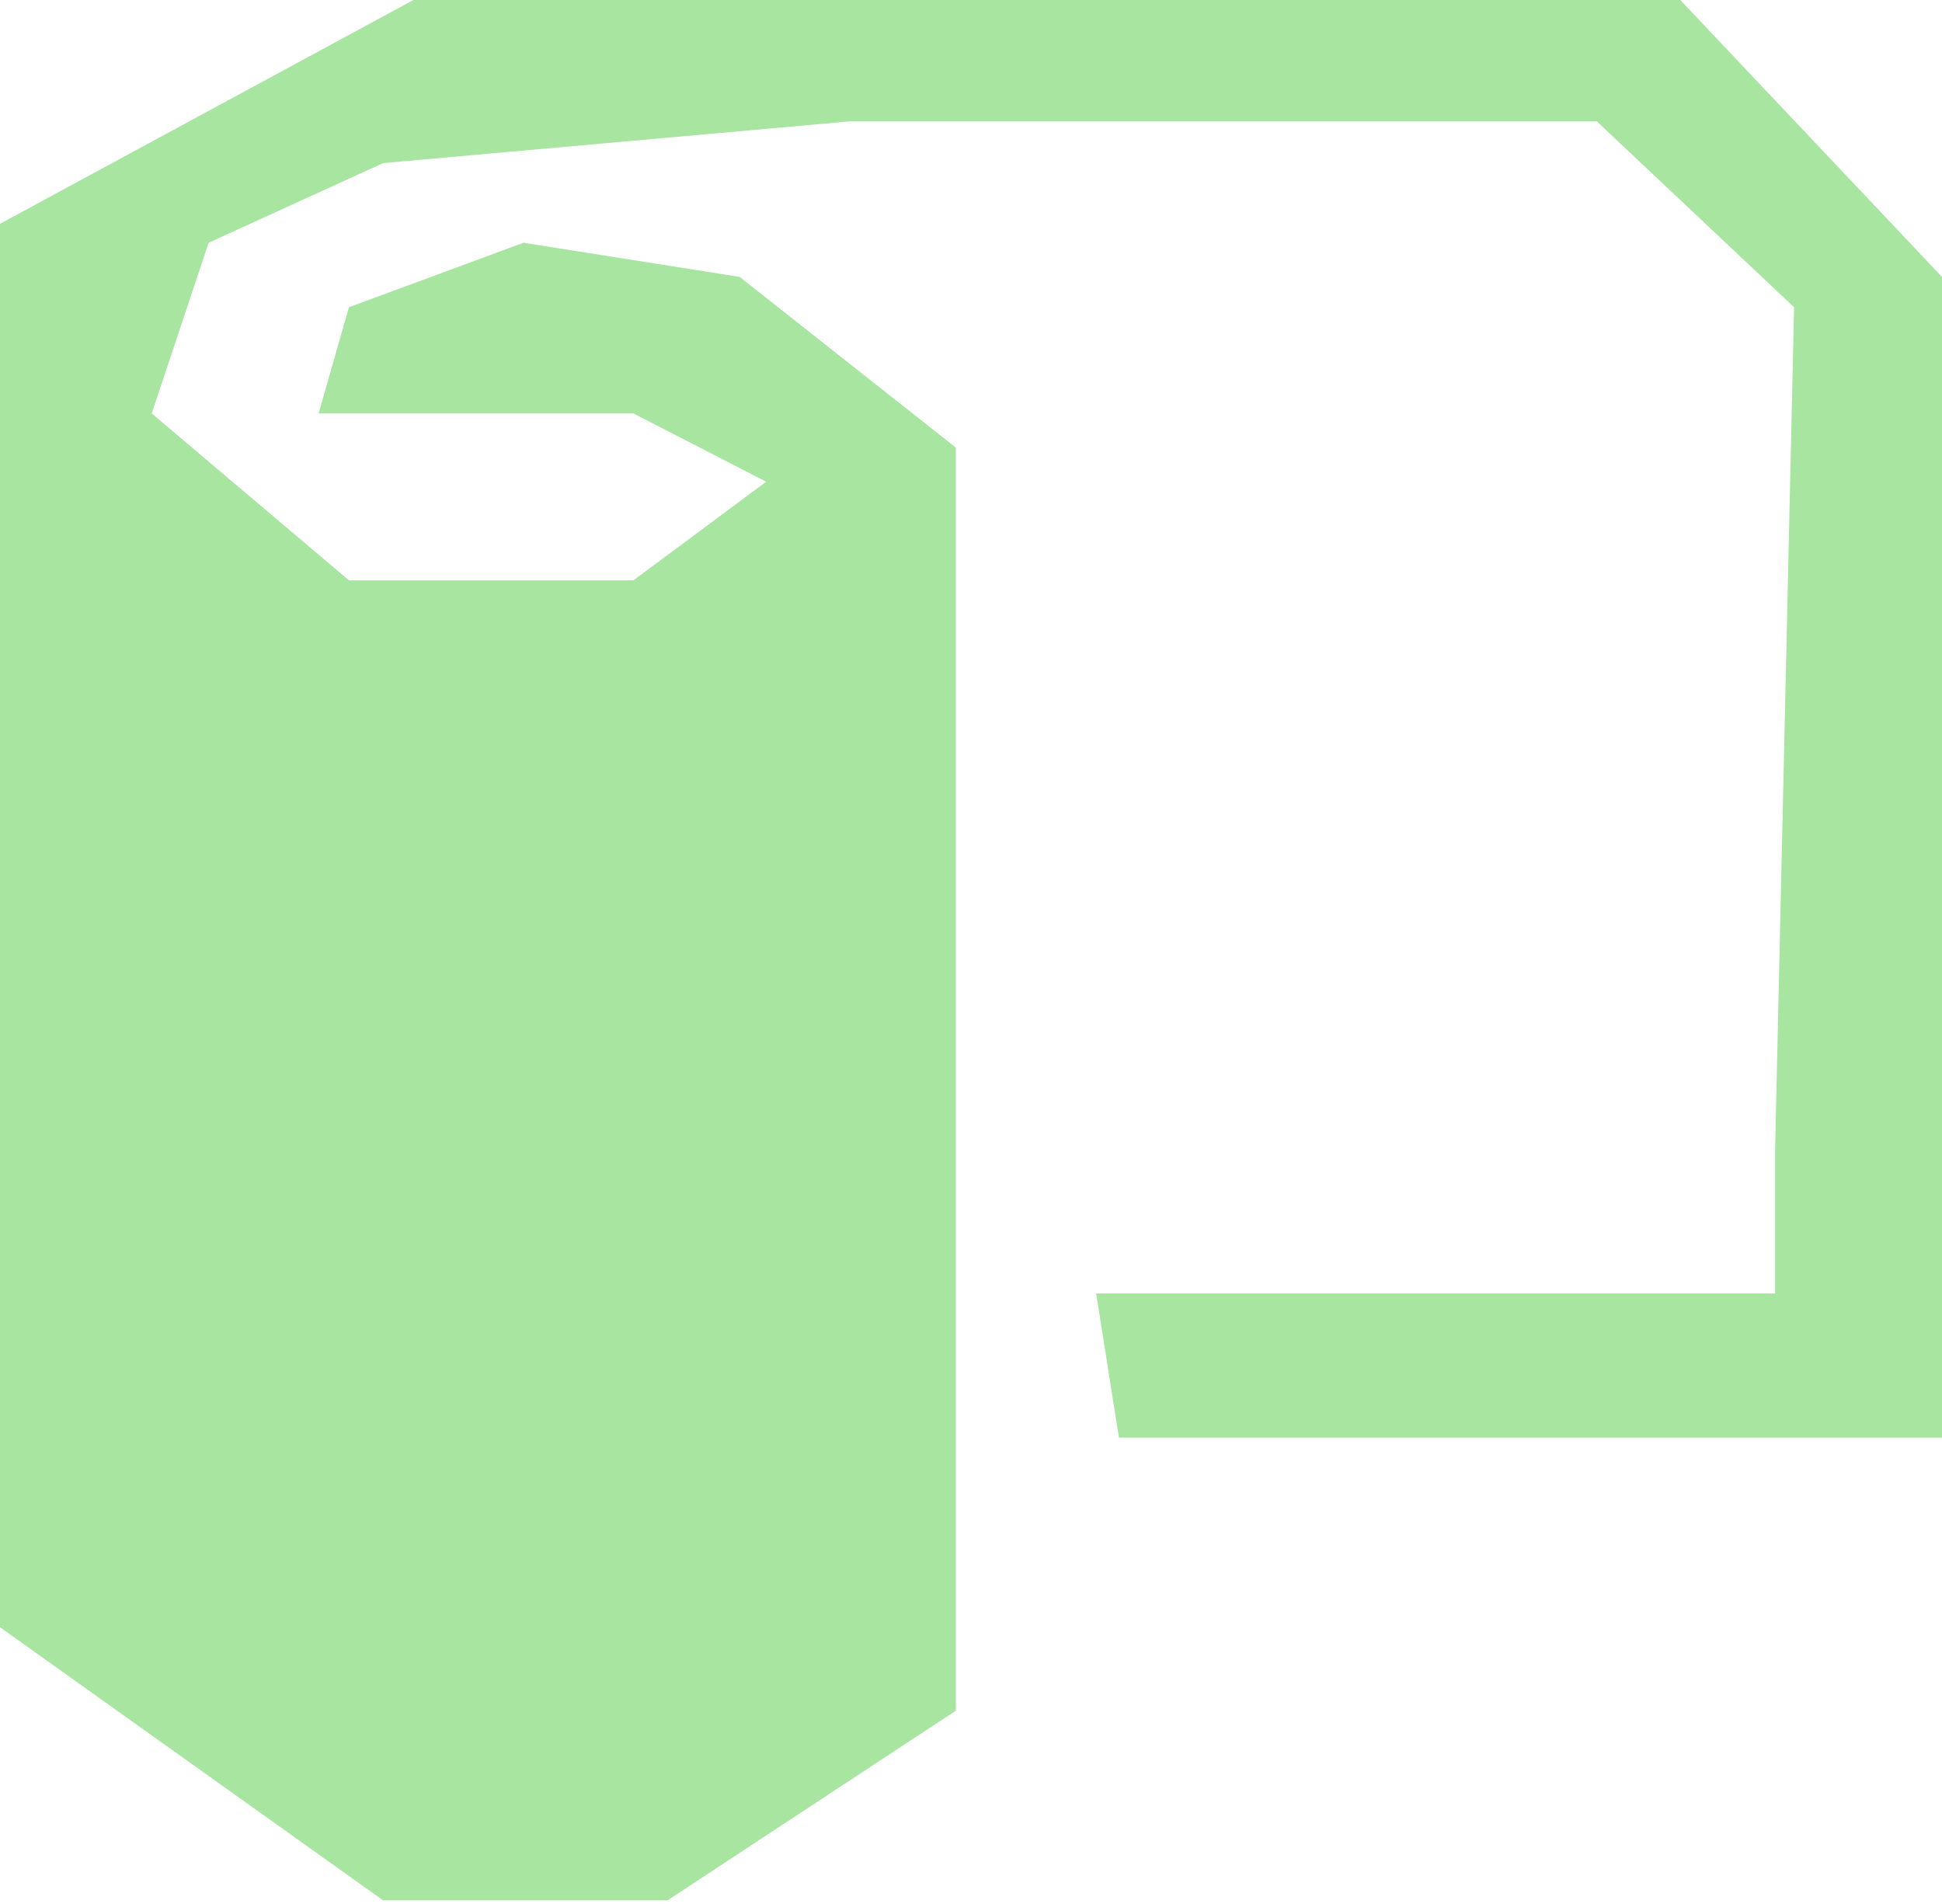 <?xml version="1.0" encoding="UTF-8"?> <svg xmlns="http://www.w3.org/2000/svg" width="256" height="251" viewBox="0 0 256 251" fill="none"><path d="M42 54.5H83.5L101 63.5L83.5 76.5H46L20 54.5L27.5 32L50.5 21.5L112 16H210.5L236.5 40.5L234 151.5V170.5H156H144.5L147.5 189.5H221.5H256V148.5V36.5L221.5 0H54.5L0 29.5V54.5V214.5L50.5 250.5H88L126 225.5V59L97.5 36.5L69 32L46 40.5L42 54.5Z" fill="#A7E5A1"></path></svg> 